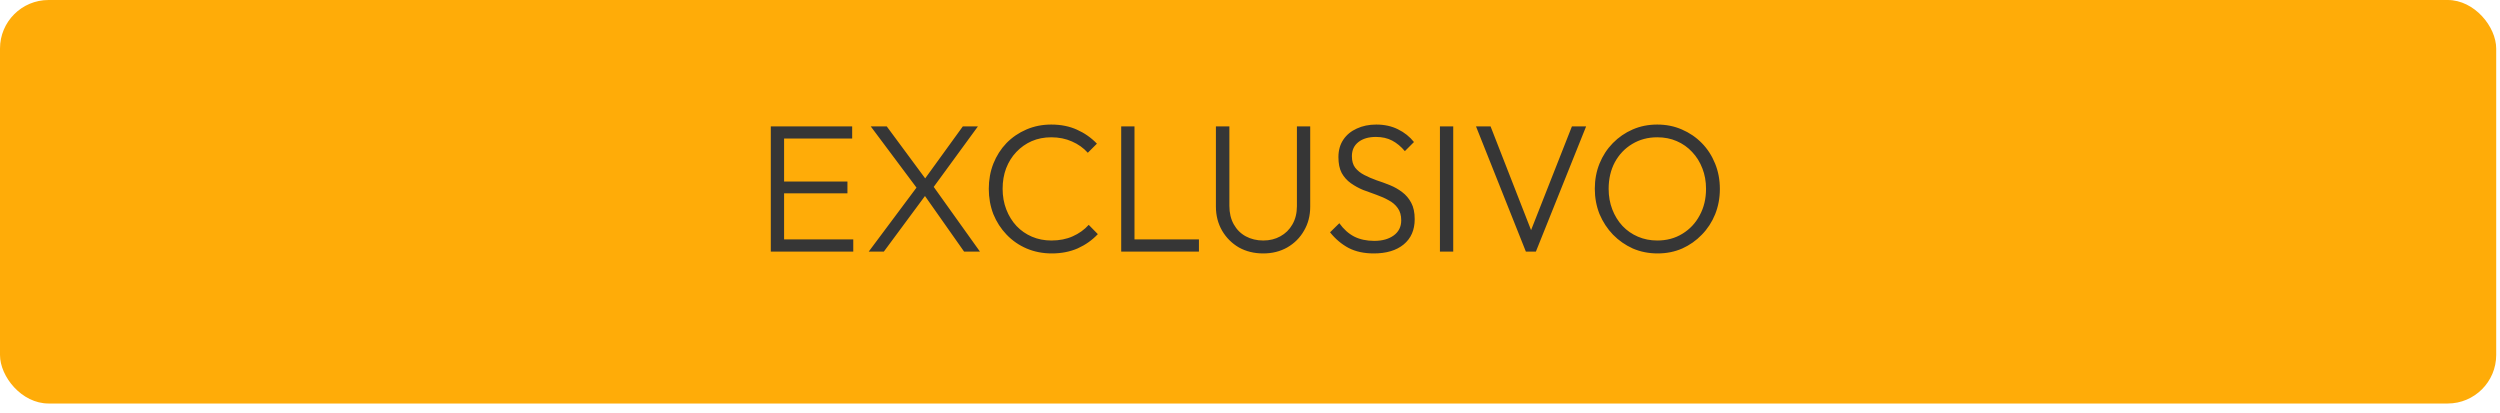 <svg xmlns="http://www.w3.org/2000/svg" width="206" height="34" viewBox="0 0 206 34" fill="none"><rect width="205.687" height="33.249" rx="4" fill="#FFAC08"></rect><path d="M63.514 20.733V10.413H64.609V20.733H63.514ZM64.234 20.733V19.728H70.309V20.733H64.234ZM64.234 15.933V14.958H69.829V15.933H64.234ZM64.234 11.418V10.413H70.219V11.418H64.234ZM79.442 20.733L76.022 15.873H75.828L71.748 10.413H73.067L76.427 14.958H76.623L80.748 20.733H79.442ZM71.582 20.733L75.647 15.288L76.368 15.948L72.828 20.733H71.582ZM76.713 15.708L75.993 15.033L79.338 10.413H80.582L76.713 15.708ZM86.666 20.883C85.926 20.883 85.236 20.748 84.596 20.478C83.966 20.208 83.416 19.828 82.946 19.338C82.476 18.848 82.111 18.283 81.851 17.643C81.601 16.993 81.476 16.298 81.476 15.558C81.476 14.818 81.601 14.128 81.851 13.488C82.111 12.838 82.471 12.273 82.931 11.793C83.401 11.313 83.951 10.938 84.581 10.668C85.211 10.398 85.891 10.263 86.621 10.263C87.411 10.263 88.116 10.403 88.736 10.683C89.366 10.963 89.916 11.348 90.386 11.838L89.636 12.588C89.276 12.188 88.841 11.878 88.331 11.658C87.821 11.428 87.251 11.313 86.621 11.313C86.041 11.313 85.506 11.418 85.016 11.628C84.536 11.838 84.111 12.138 83.741 12.528C83.381 12.908 83.101 13.358 82.901 13.878C82.711 14.388 82.616 14.948 82.616 15.558C82.616 16.168 82.716 16.733 82.916 17.253C83.116 17.773 83.396 18.228 83.756 18.618C84.116 18.998 84.541 19.293 85.031 19.503C85.521 19.713 86.056 19.818 86.636 19.818C87.296 19.818 87.881 19.703 88.391 19.473C88.911 19.243 89.351 18.928 89.711 18.528L90.461 19.293C90.001 19.783 89.451 20.173 88.811 20.463C88.171 20.743 87.456 20.883 86.666 20.883ZM92.387 20.733V10.413H93.482V20.733H92.387ZM93.107 20.733V19.728H98.792V20.733H93.107ZM104.091 20.883C103.341 20.883 102.671 20.718 102.081 20.388C101.501 20.048 101.041 19.588 100.701 19.008C100.361 18.418 100.191 17.758 100.191 17.028V10.413H101.301V16.968C101.301 17.548 101.421 18.053 101.661 18.483C101.901 18.913 102.231 19.243 102.651 19.473C103.081 19.703 103.561 19.818 104.091 19.818C104.621 19.818 105.091 19.703 105.501 19.473C105.921 19.243 106.251 18.918 106.491 18.498C106.741 18.068 106.866 17.563 106.866 16.983V10.413H107.961V17.043C107.961 17.773 107.791 18.428 107.451 19.008C107.121 19.588 106.661 20.048 106.071 20.388C105.491 20.718 104.831 20.883 104.091 20.883ZM113.196 20.883C112.396 20.883 111.706 20.733 111.126 20.433C110.546 20.123 110.036 19.693 109.596 19.143L110.361 18.393C110.711 18.883 111.116 19.248 111.576 19.488C112.046 19.728 112.601 19.848 113.241 19.848C113.901 19.848 114.436 19.698 114.846 19.398C115.256 19.098 115.461 18.683 115.461 18.153C115.461 17.743 115.366 17.408 115.176 17.148C114.986 16.878 114.736 16.663 114.426 16.503C114.126 16.333 113.791 16.183 113.421 16.053C113.051 15.923 112.681 15.788 112.311 15.648C111.951 15.498 111.616 15.313 111.306 15.093C110.996 14.873 110.746 14.593 110.556 14.253C110.376 13.913 110.286 13.478 110.286 12.948C110.286 12.388 110.421 11.908 110.691 11.508C110.961 11.108 111.331 10.803 111.801 10.593C112.271 10.373 112.806 10.263 113.406 10.263C114.076 10.263 114.671 10.393 115.191 10.653C115.721 10.913 116.161 11.263 116.511 11.703L115.761 12.453C115.441 12.073 115.091 11.783 114.711 11.583C114.331 11.383 113.886 11.283 113.376 11.283C112.776 11.283 112.296 11.423 111.936 11.703C111.576 11.983 111.396 12.373 111.396 12.873C111.396 13.263 111.486 13.578 111.666 13.818C111.856 14.058 112.106 14.258 112.416 14.418C112.726 14.578 113.061 14.723 113.421 14.853C113.791 14.973 114.161 15.108 114.531 15.258C114.901 15.408 115.236 15.598 115.536 15.828C115.846 16.058 116.096 16.353 116.286 16.713C116.476 17.063 116.571 17.513 116.571 18.063C116.571 18.953 116.266 19.648 115.656 20.148C115.056 20.638 114.236 20.883 113.196 20.883ZM118.651 20.733V10.413H119.746V20.733H118.651ZM125.732 20.733L121.622 10.413H122.822L126.377 19.518H125.942L129.527 10.413H130.697L126.557 20.733H125.732ZM136.587 20.883C135.857 20.883 135.177 20.748 134.547 20.478C133.927 20.198 133.382 19.818 132.912 19.338C132.442 18.848 132.072 18.283 131.802 17.643C131.542 16.993 131.412 16.298 131.412 15.558C131.412 14.808 131.542 14.113 131.802 13.473C132.062 12.833 132.427 12.273 132.897 11.793C133.367 11.313 133.912 10.938 134.532 10.668C135.152 10.398 135.827 10.263 136.557 10.263C137.287 10.263 137.962 10.398 138.582 10.668C139.212 10.938 139.762 11.313 140.232 11.793C140.702 12.273 141.067 12.838 141.327 13.488C141.587 14.128 141.717 14.823 141.717 15.573C141.717 16.313 141.587 17.008 141.327 17.658C141.067 18.298 140.702 18.858 140.232 19.338C139.772 19.818 139.232 20.198 138.612 20.478C137.992 20.748 137.317 20.883 136.587 20.883ZM136.557 19.818C137.337 19.818 138.027 19.633 138.627 19.263C139.237 18.893 139.712 18.388 140.052 17.748C140.402 17.108 140.577 16.378 140.577 15.558C140.577 14.948 140.477 14.388 140.277 13.878C140.077 13.358 139.797 12.908 139.437 12.528C139.077 12.138 138.652 11.838 138.162 11.628C137.682 11.418 137.147 11.313 136.557 11.313C135.787 11.313 135.097 11.498 134.487 11.868C133.887 12.228 133.412 12.728 133.062 13.368C132.722 14.008 132.552 14.738 132.552 15.558C132.552 16.168 132.652 16.733 132.852 17.253C133.052 17.773 133.332 18.228 133.692 18.618C134.052 18.998 134.477 19.293 134.967 19.503C135.457 19.713 135.987 19.818 136.557 19.818Z" fill="#363636"></path></svg>